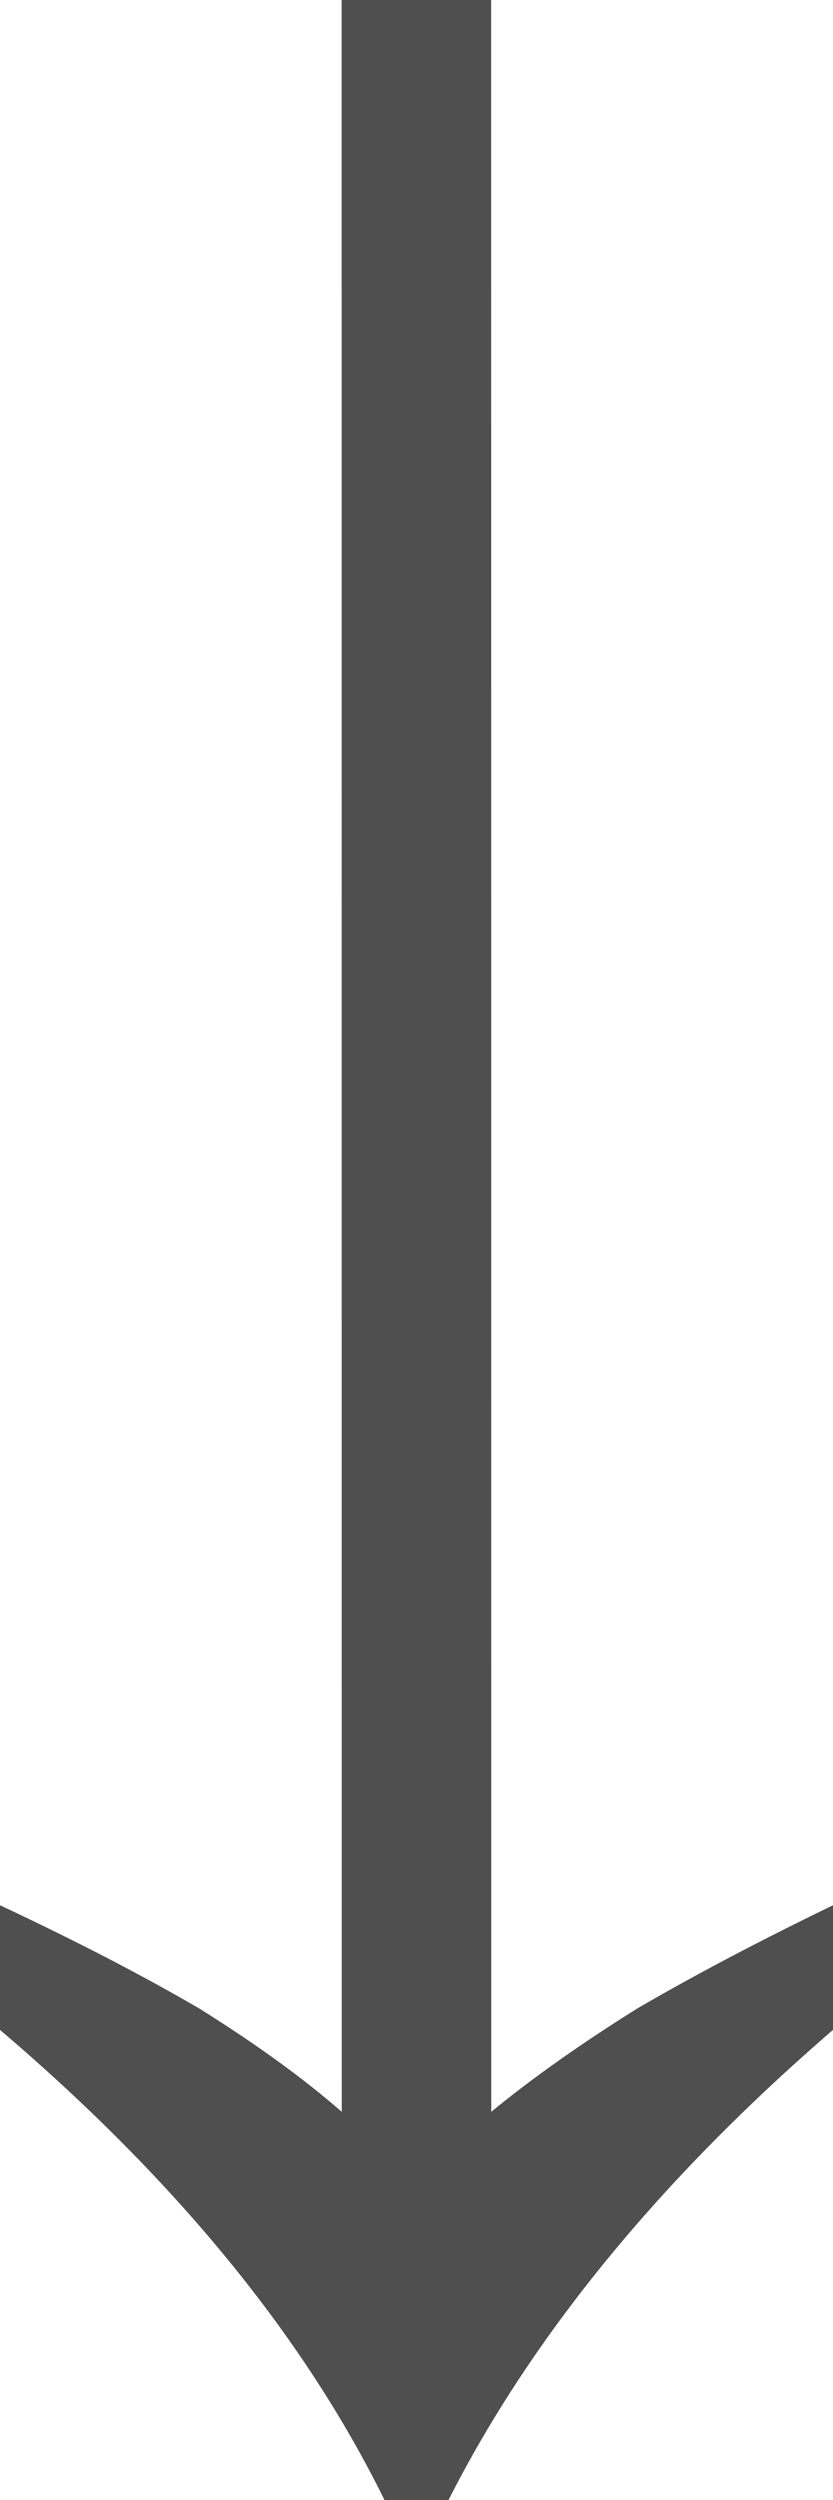<svg width="16" height="48" viewBox="0 0 16 48" fill="none" xmlns="http://www.w3.org/2000/svg">
<g clip-path="url(#clip0_1944_2544)">
<path d="M-1.59901e-06 36.581C1.459 37.265 2.735 37.926 3.829 38.564C4.923 39.248 5.835 39.909 6.564 40.547L6.562 -4.12558e-07L9.434 -2.87028e-07L9.436 40.547C10.211 39.909 11.145 39.248 12.239 38.564C13.333 37.926 14.587 37.265 16 36.581L16 38.974C12.672 41.846 10.211 44.855 8.615 48L7.385 48C5.835 44.855 3.373 41.846 -1.70362e-06 38.974L-1.59901e-06 36.581Z" fill="#4F4F4F"/>
</g>
<defs>
<clipPath id="clip0_1944_2544">
<rect width="16" height="48" fill="white"/>
</clipPath>
</defs>
</svg>
